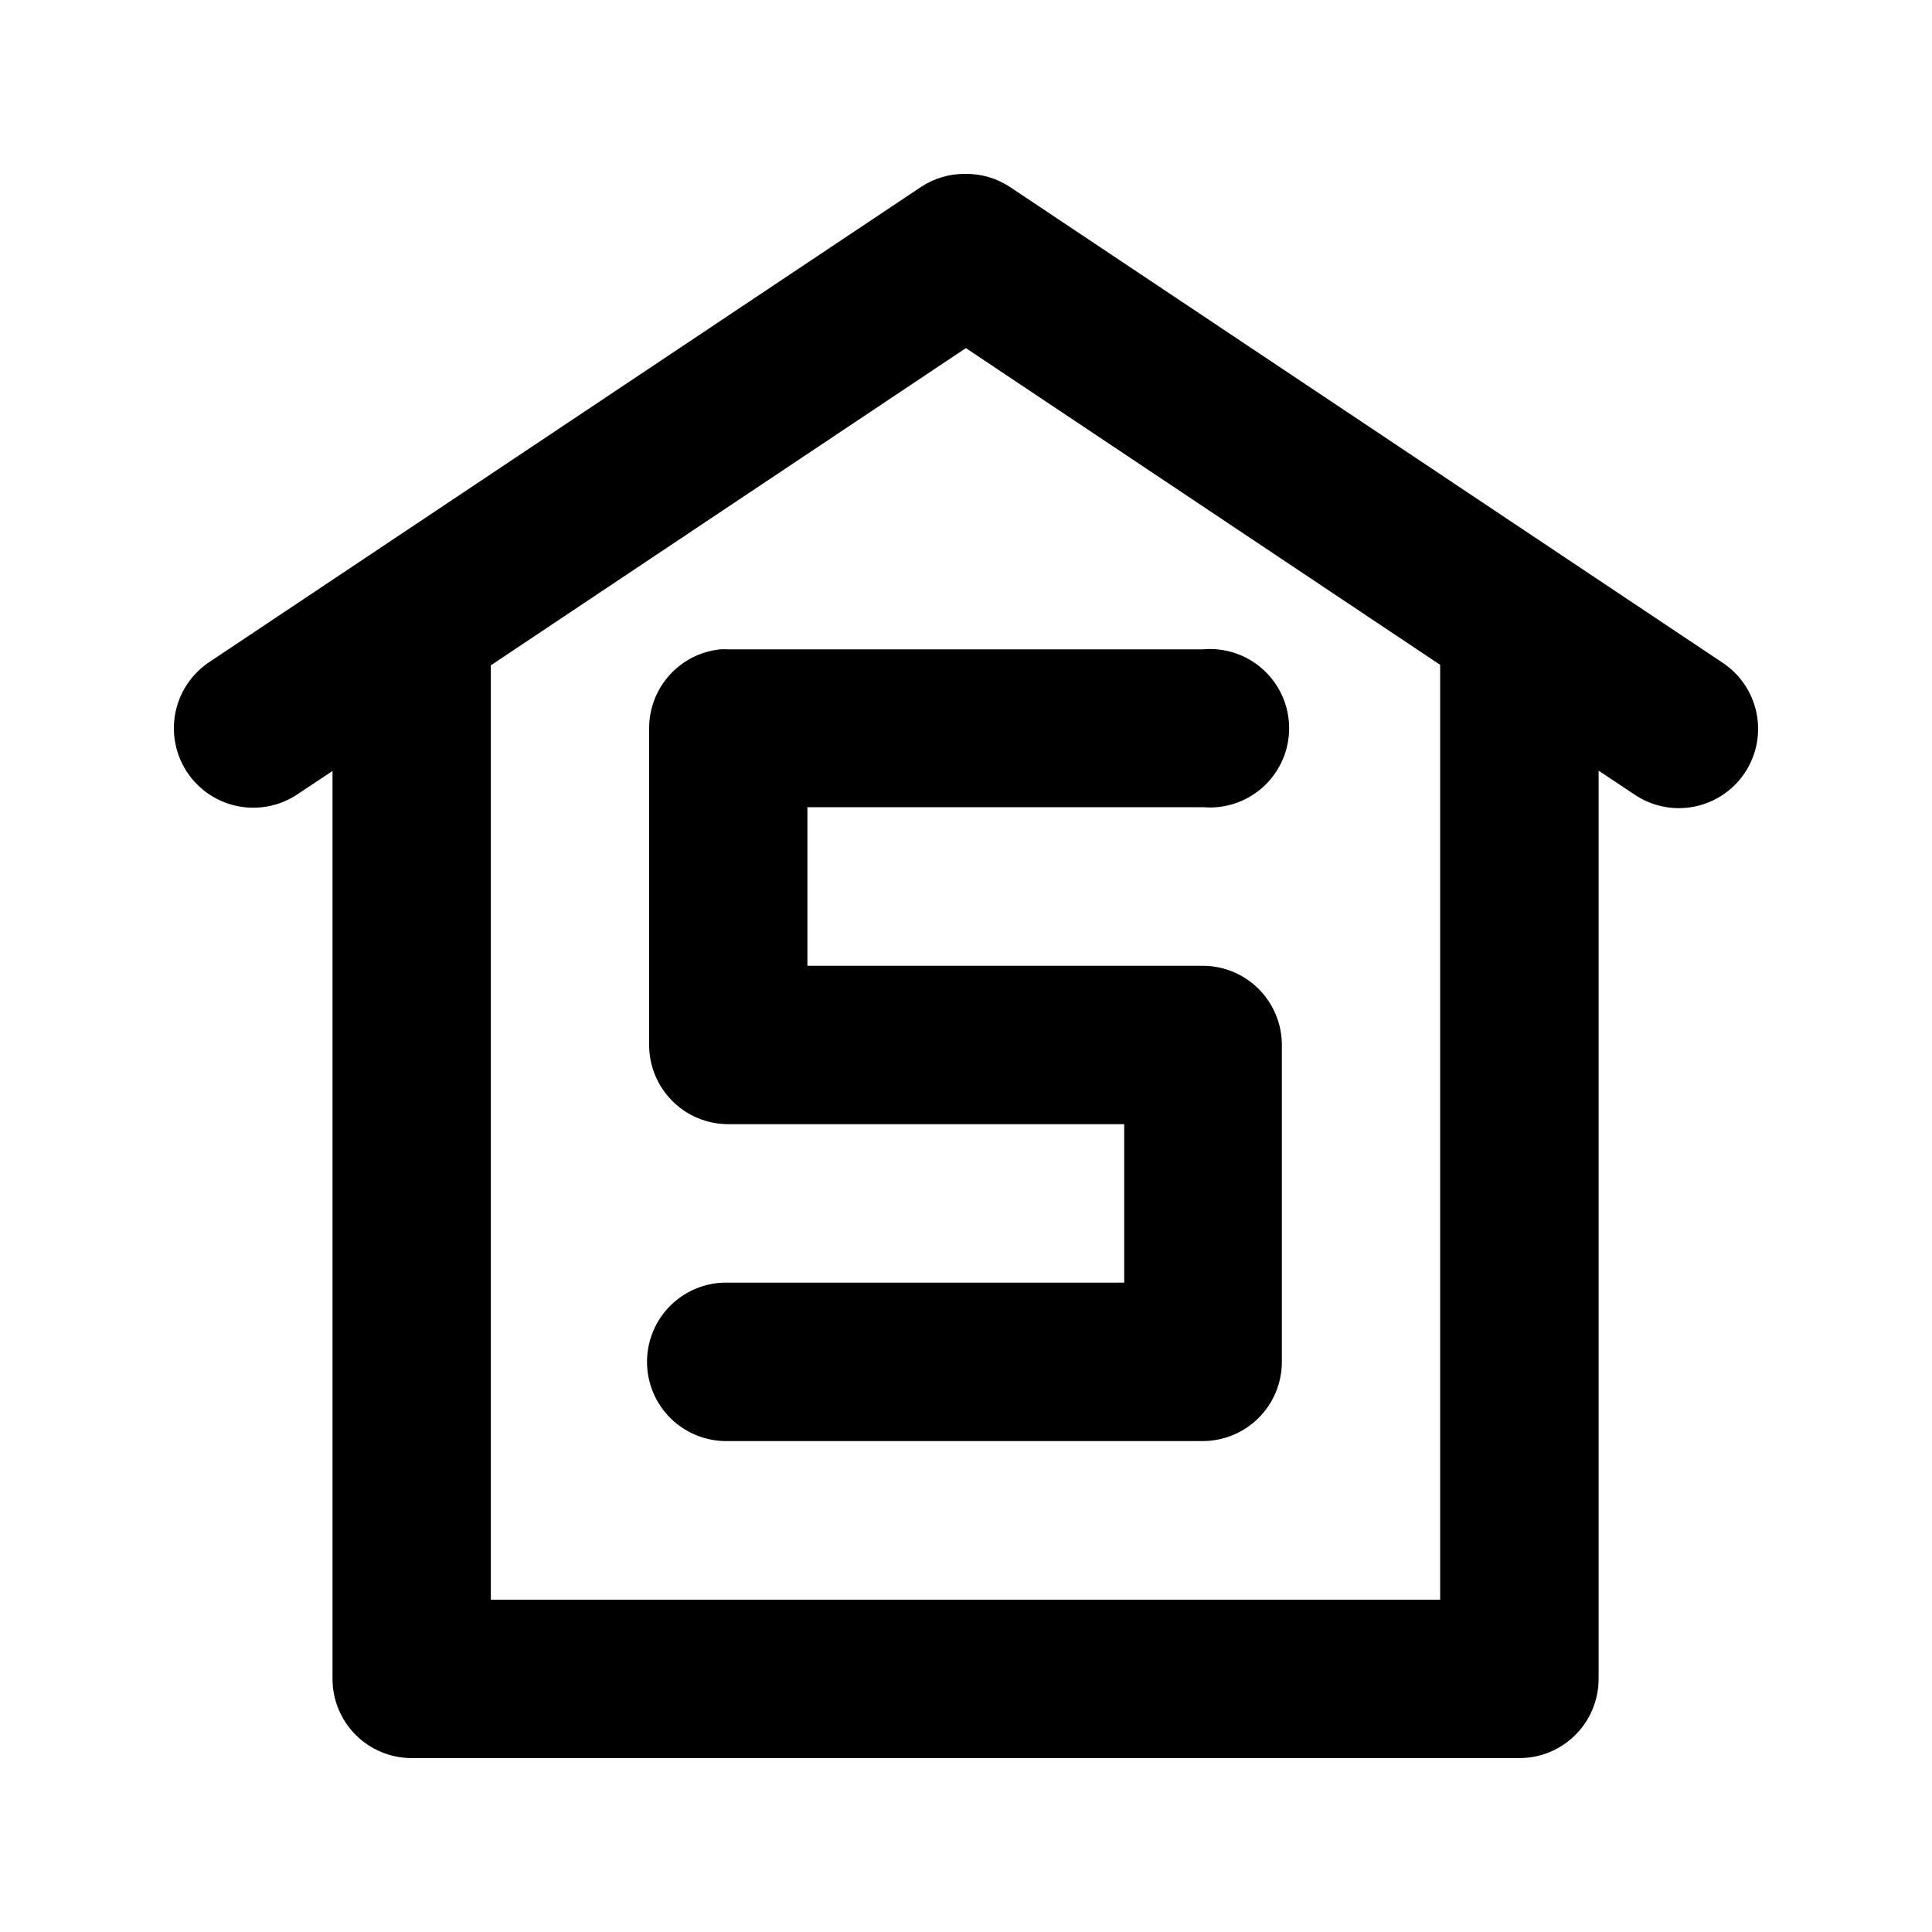 <?xml version="1.0" encoding="UTF-8"?>
<!-- Uploaded to: SVG Repo, www.svgrepo.com, Generator: SVG Repo Mixer Tools -->
<svg fill="#000000" width="800px" height="800px" version="1.1" viewBox="144 144 512 512" xmlns="http://www.w3.org/2000/svg">
 <path d="m399.64 190.08c-4.074-0.004-8.059 1.176-11.473 3.402l-188.74 126c-4.641 3.106-7.859 7.93-8.945 13.406-1.086 5.481 0.043 11.168 3.144 15.812 3.106 4.644 7.922 7.863 13.398 8.949 5.473 1.09 11.156-0.043 15.797-3.148l9.301-6.188v240.69h-0.004c0.023 5.539 2.231 10.844 6.144 14.762 3.914 3.914 9.215 6.125 14.75 6.148h293.74c5.535-0.023 10.836-2.234 14.75-6.148 3.914-3.918 6.121-9.223 6.144-14.762v-240.77l9.422 6.277v-0.004c4.641 3.172 10.355 4.352 15.867 3.273 5.516-1.078 10.367-4.32 13.473-9.004 3.109-4.684 4.211-10.418 3.062-15.922-1.148-5.504-4.453-10.316-9.172-13.363l-188.74-126v-0.004c-3.543-2.309-7.695-3.496-11.922-3.402zm0.328 46.172 125.69 83.934v247.75h-251.58v-247.62zm65.141 79.754-0.004-0.004c-0.766-0.016-1.531 0.012-2.293 0.078h-125.89c-0.668-0.031-1.34-0.031-2.008 0-5.18 0.52-9.98 2.949-13.469 6.812-3.492 3.863-5.422 8.891-5.418 14.102v84.016c0.023 5.539 2.231 10.844 6.144 14.762 3.914 3.918 9.215 6.129 14.75 6.148h105v41.988h-105c-5.644-0.129-11.105 2.027-15.145 5.977-4.039 3.953-6.312 9.367-6.312 15.02s2.273 11.066 6.312 15.016c4.039 3.949 9.5 6.106 15.145 5.977h125.89c5.535-0.023 10.836-2.231 14.75-6.148 3.914-3.918 6.121-9.223 6.144-14.762v-83.977c0.02-5.566-2.172-10.914-6.09-14.867-3.918-3.949-9.242-6.184-14.805-6.203h-104.84v-42.027h104.84v-0.004c5.664 0.5 11.285-1.32 15.582-5.047s6.898-9.035 7.211-14.719c0.309-5.68-1.695-11.246-5.559-15.418-3.867-4.176-9.258-6.602-14.941-6.723z"/>
</svg>
